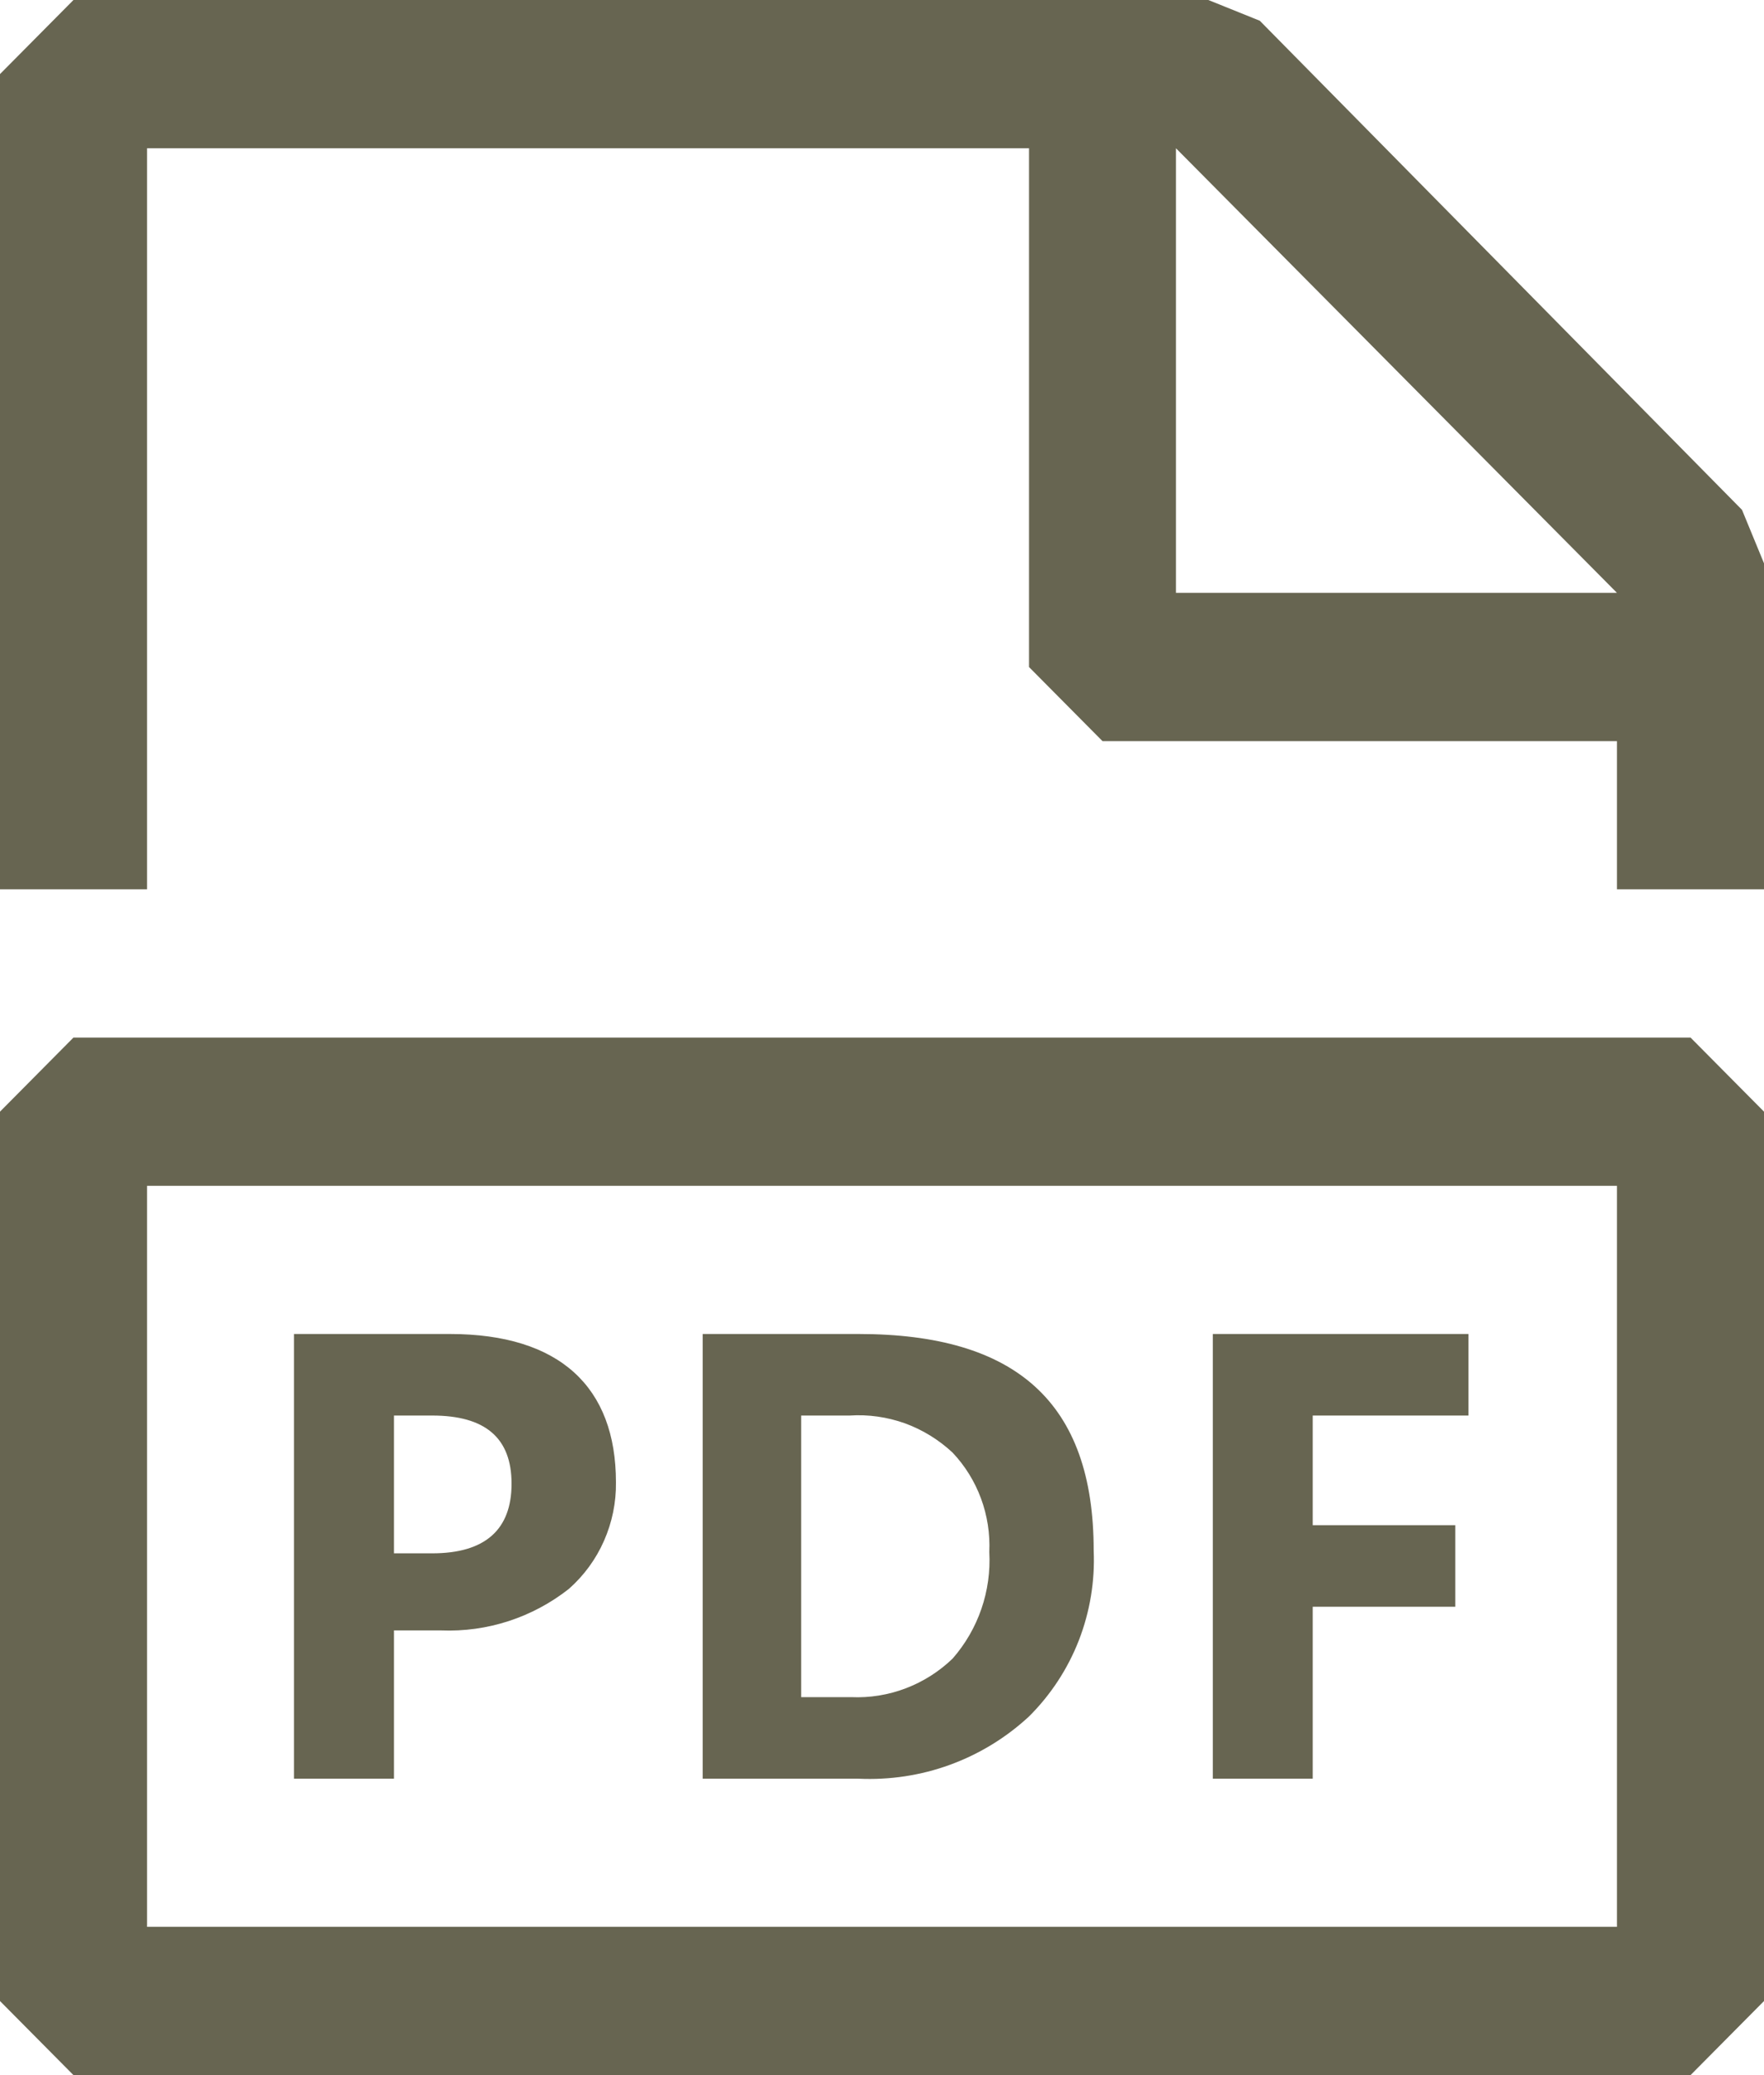 <svg width="17" height="20" viewBox="0 0 17 20" fill="none" xmlns="http://www.w3.org/2000/svg">
<path fill-rule="evenodd" clip-rule="evenodd" d="M16.788 4.914L12.141 0.2L11.645 0H0.708L0 0.714V8.571H1.417V1.429H9.917V6.429L10.625 7.143H15.583V8.571H17V5.429L16.788 4.914ZM11.333 5.714V1.429L15.583 5.714H11.333ZM0.708 10L0 10.714V19.286L0.708 20H16.292L17 19.286V10.714L16.292 10H0.708ZM15.583 17.143V18.571H1.417V11.429H15.583V17.143ZM4.25 15.714H3.797V17.143H2.833V12.857H4.335C5.397 12.857 5.936 13.371 5.936 14.286C5.939 14.48 5.899 14.673 5.821 14.85C5.743 15.028 5.627 15.186 5.482 15.314C5.131 15.59 4.695 15.732 4.25 15.714ZM4.165 13.643H3.797V14.971H4.165C4.675 14.971 4.93 14.743 4.93 14.3C4.93 13.857 4.675 13.643 4.165 13.643ZM9.917 16.543C10.126 16.335 10.29 16.085 10.397 15.81C10.504 15.534 10.553 15.239 10.54 14.943C10.54 13.514 9.789 12.857 8.273 12.857H6.772V17.143H8.273C8.573 17.157 8.873 17.112 9.155 17.009C9.437 16.906 9.696 16.748 9.917 16.543ZM7.721 16.357V13.643H8.188C8.369 13.631 8.55 13.657 8.721 13.718C8.891 13.78 9.047 13.876 9.18 14C9.3 14.127 9.393 14.277 9.454 14.442C9.515 14.607 9.542 14.782 9.534 14.957C9.555 15.334 9.428 15.703 9.18 15.986C9.05 16.111 8.897 16.208 8.729 16.272C8.561 16.336 8.382 16.365 8.203 16.357H7.721ZM14.025 15.486H12.651V17.143H11.688V12.857H14.152V13.643H12.651V14.7H14.025V15.486Z" fill="#676551"/>
</svg>
